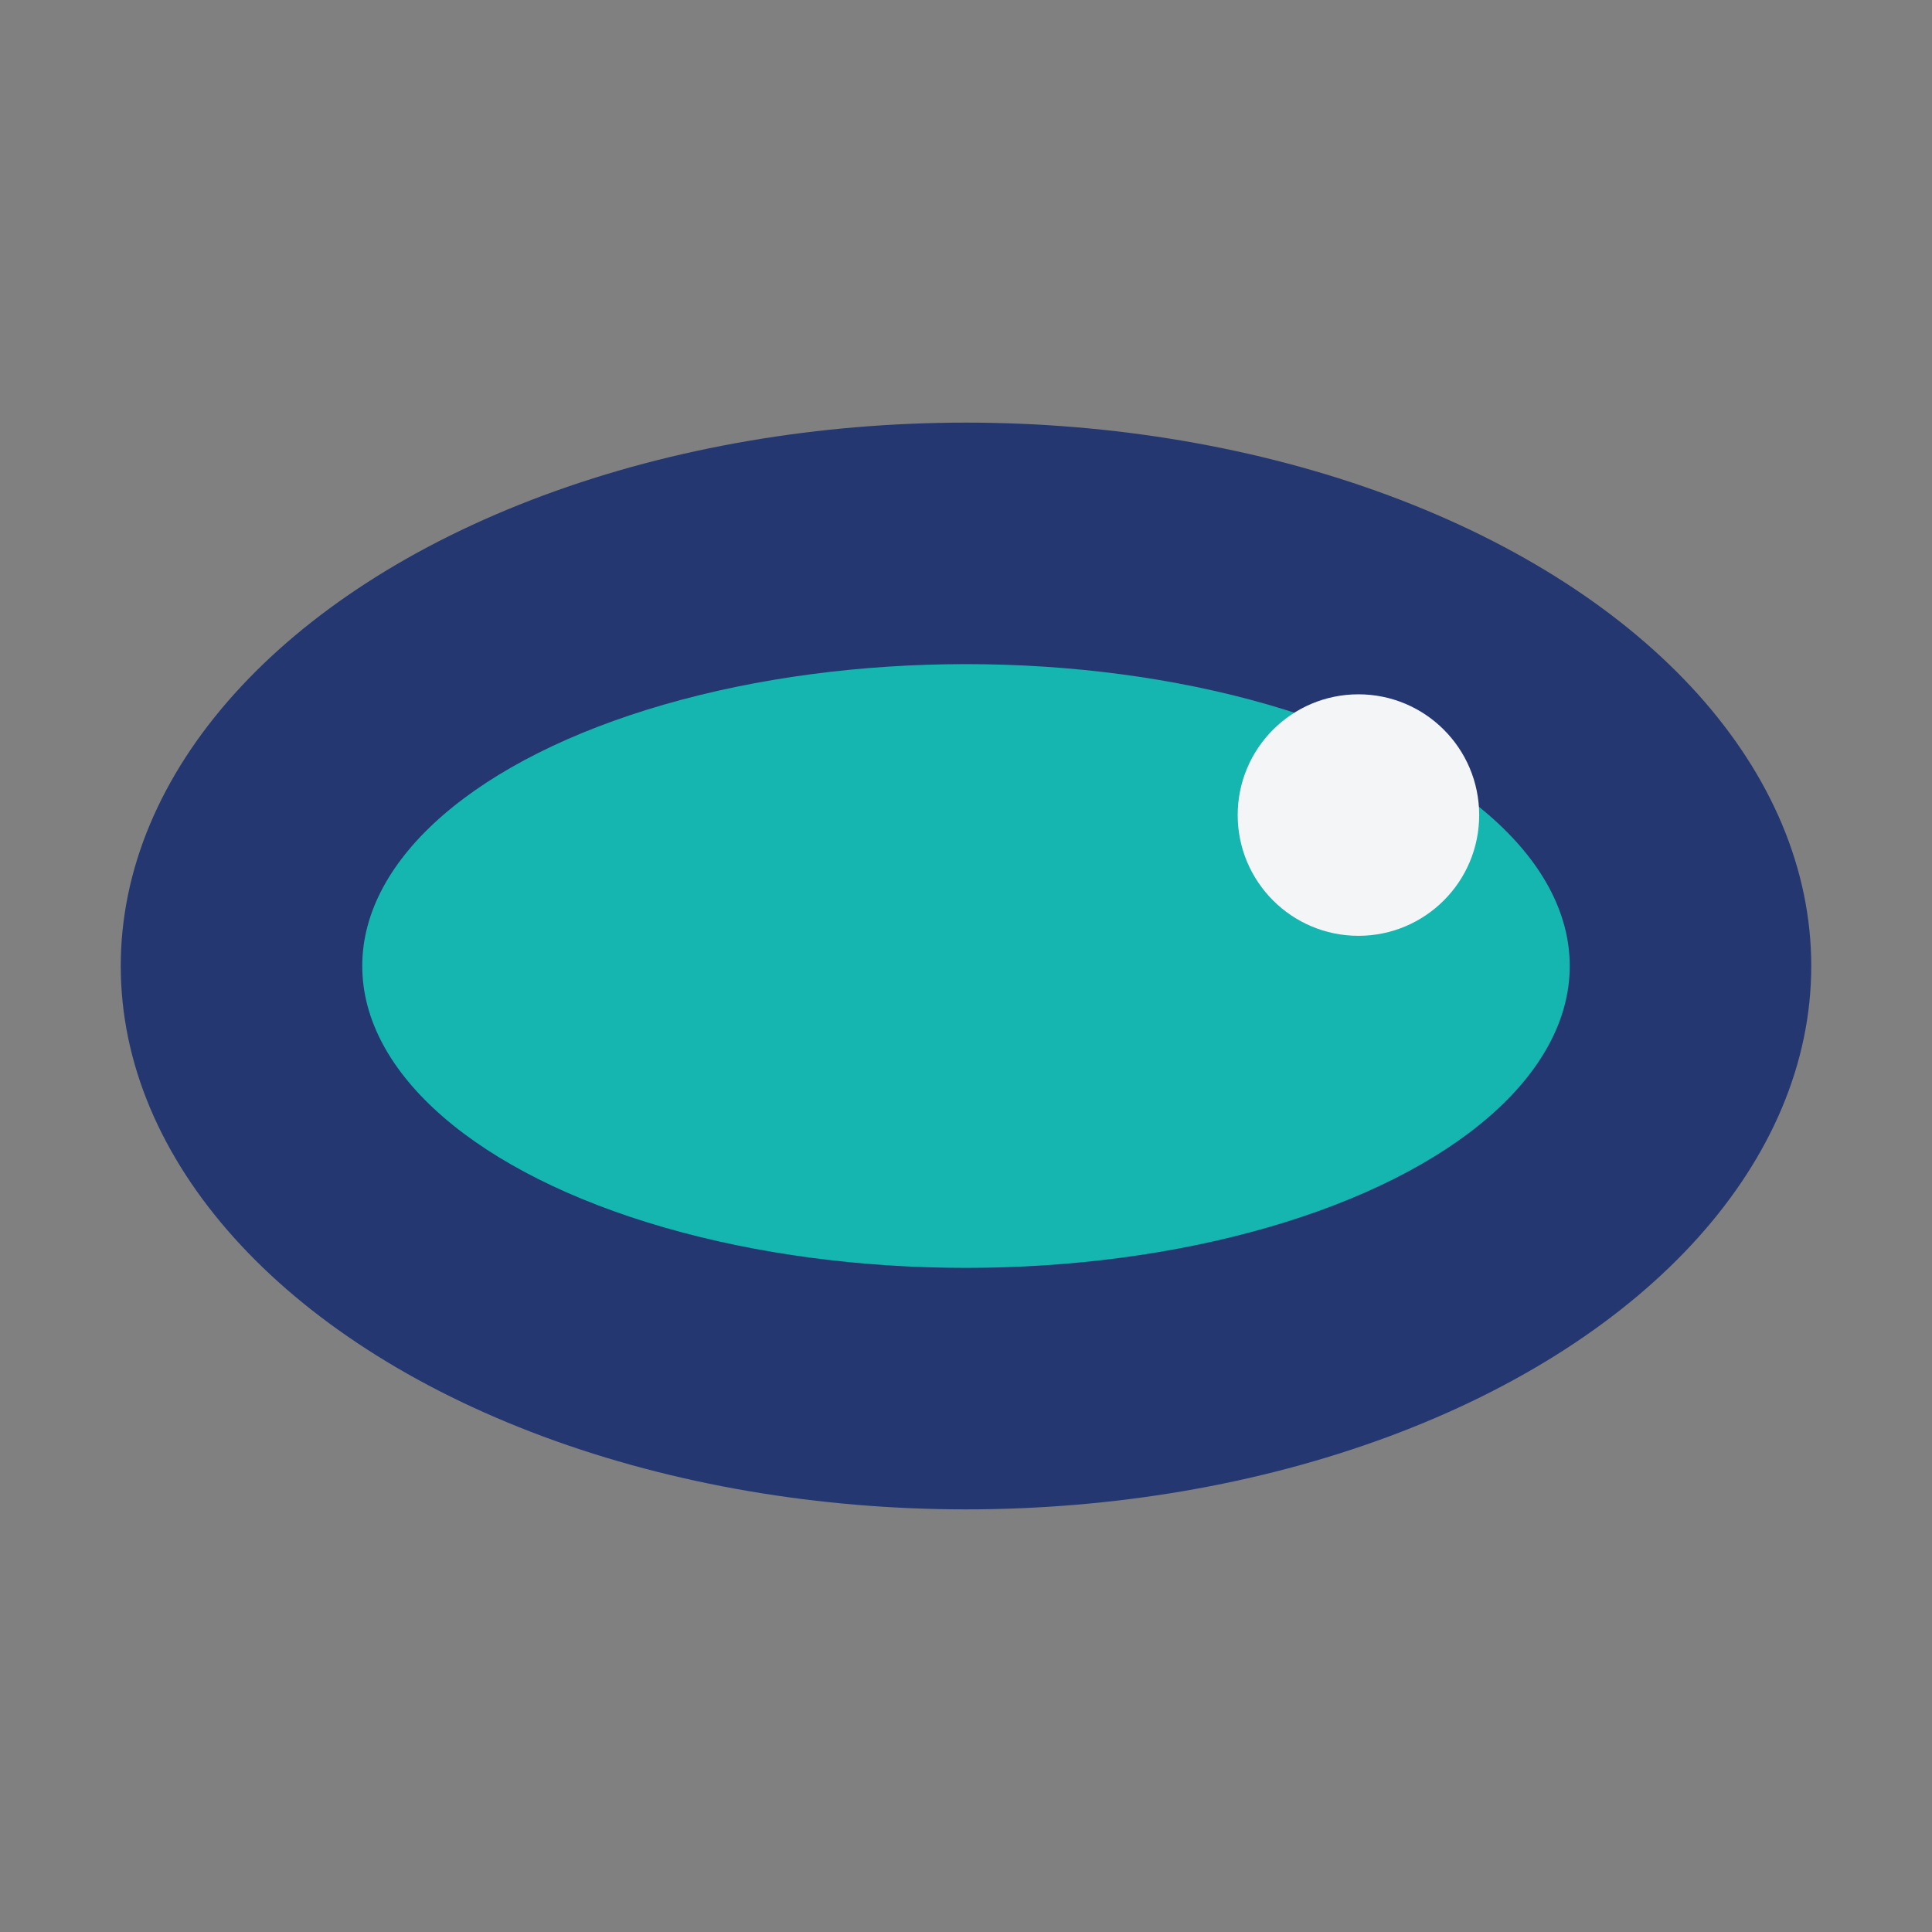 <?xml version="1.0" encoding="UTF-8"?>
<svg xmlns="http://www.w3.org/2000/svg" width="32" height="32" viewBox="0 0 32 32"><rect x="0" y="0" width="32" height="32" fill="#808080" stroke="none"/><ellipse cx="16" cy="16" rx="14" ry="9" fill="#243771"/><ellipse cx="16" cy="16" rx="10" ry="5" fill="#15B5B0"/><circle cx="22.5" cy="13.5" r="2" fill="#F3F5F7"/></svg>